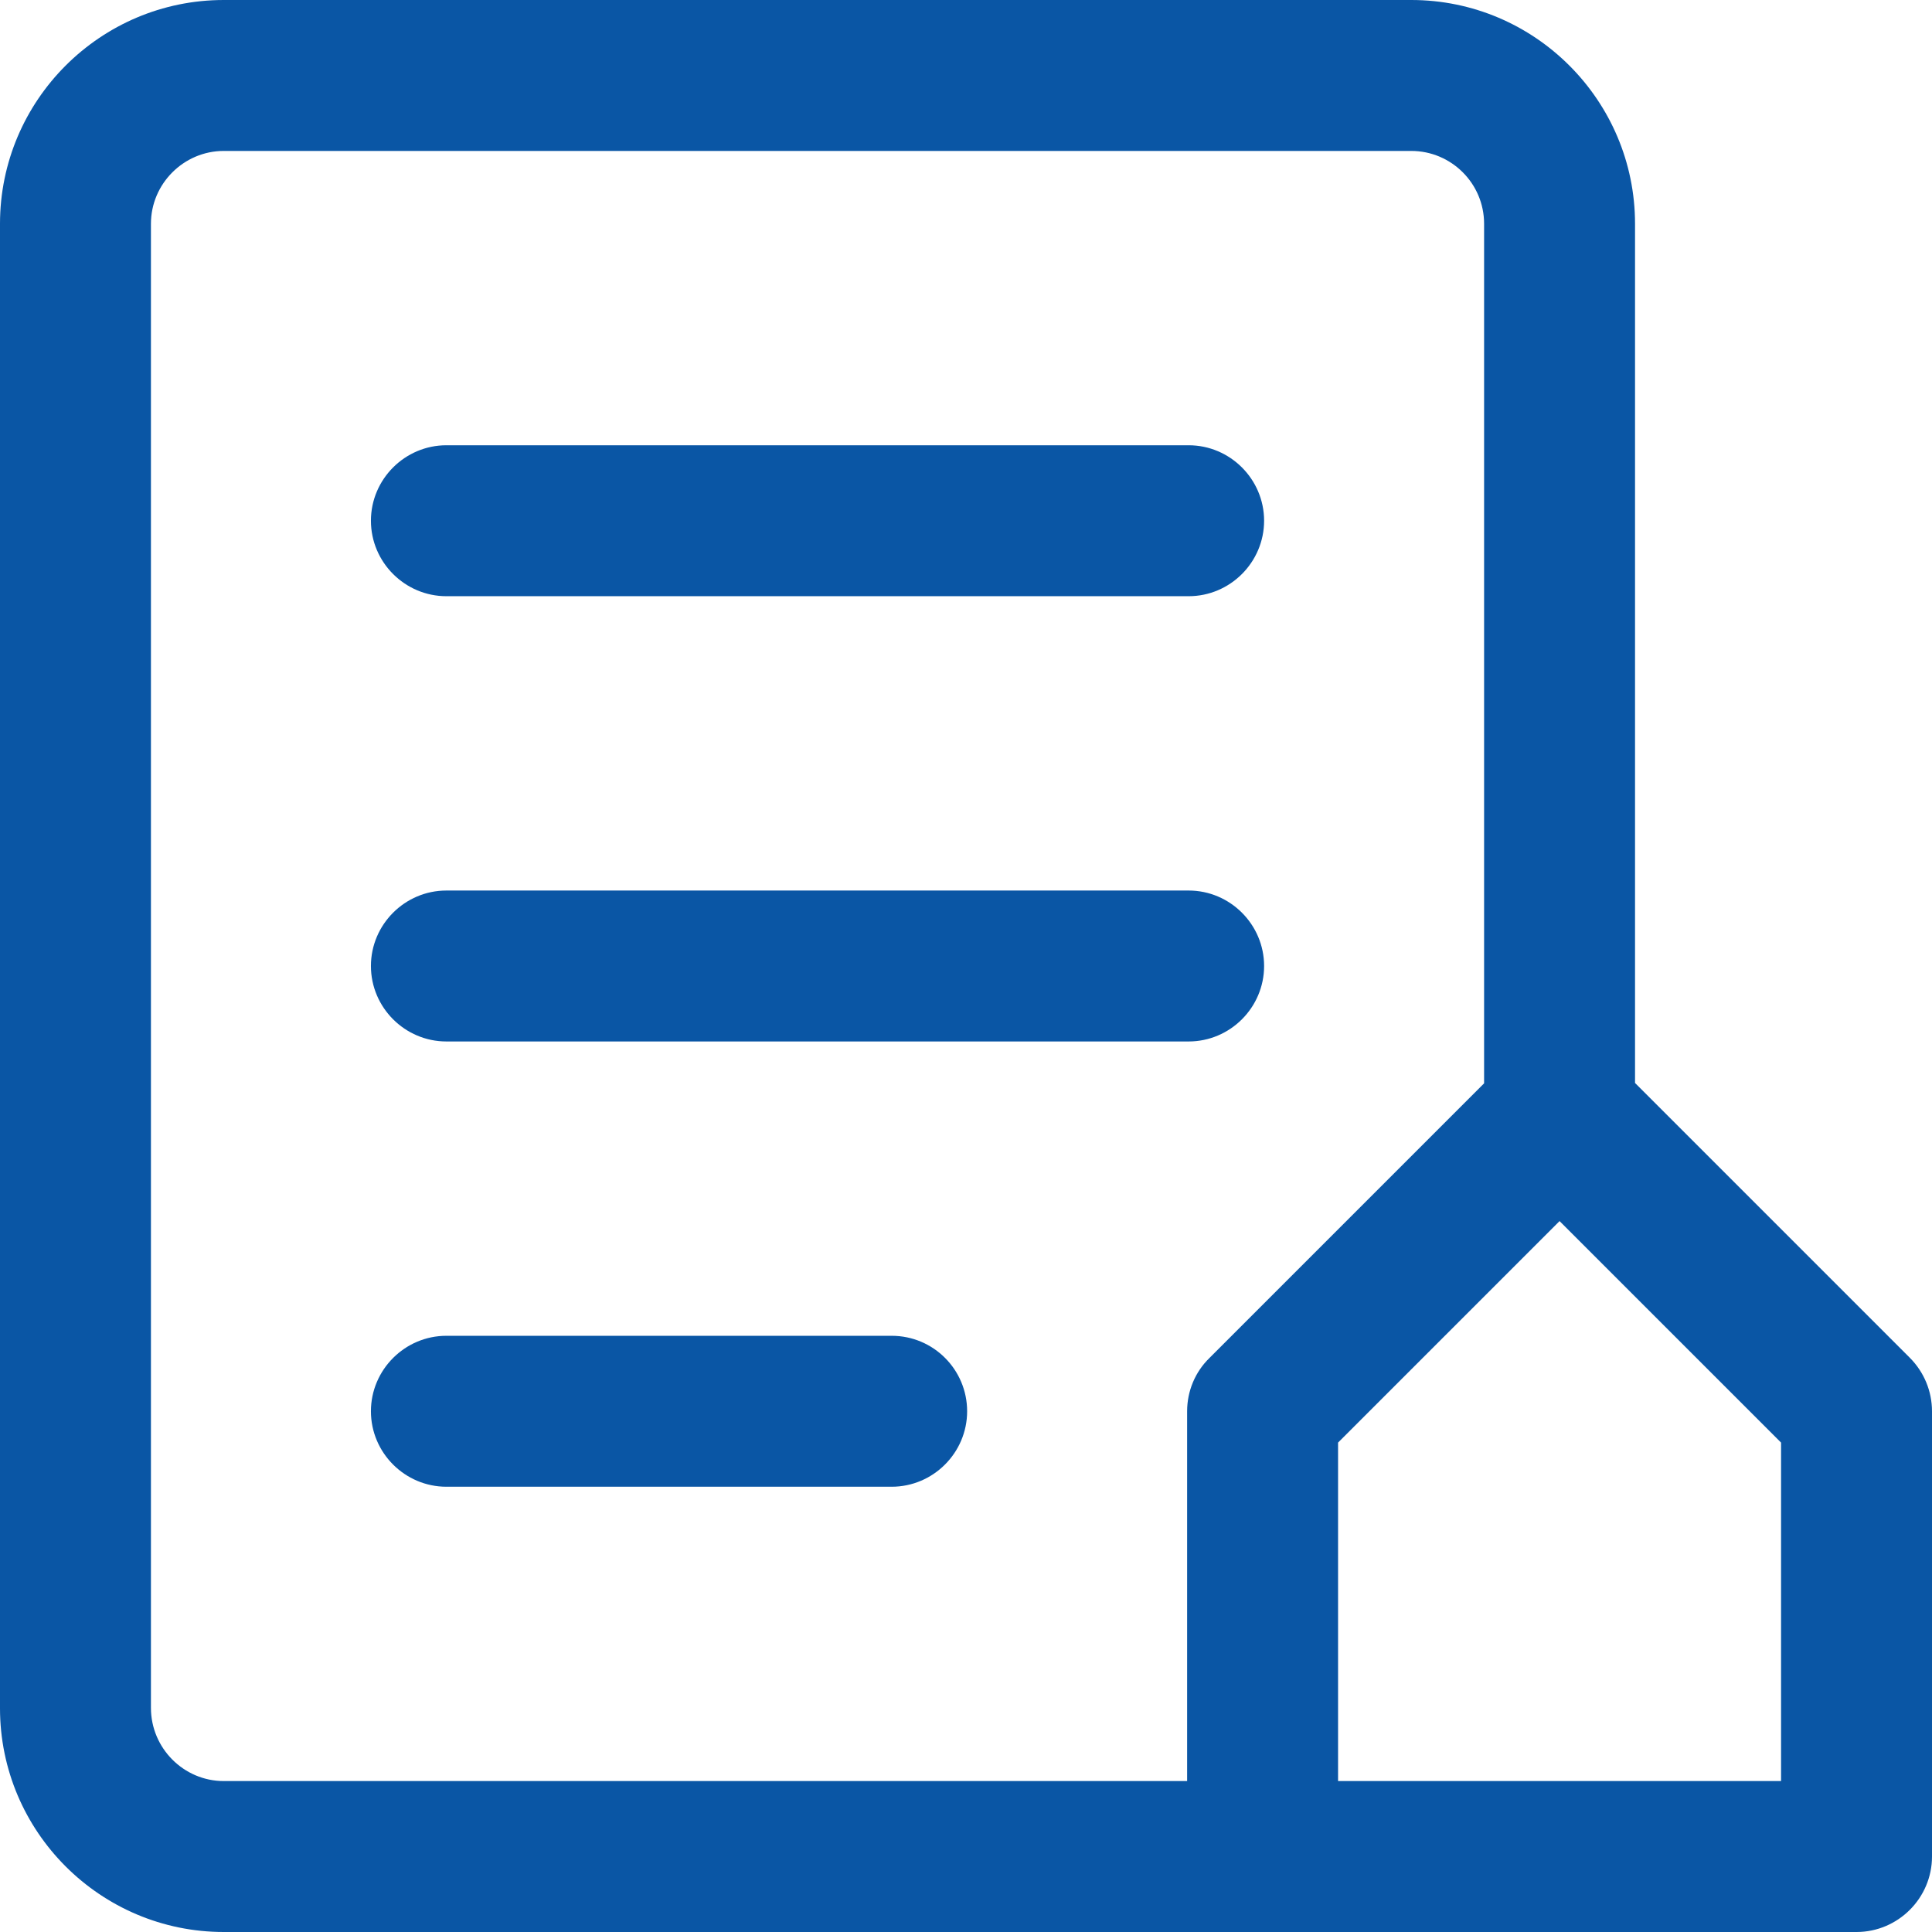 <?xml version="1.0" encoding="utf-8"?>
<!-- Generator: Adobe Illustrator 23.0.3, SVG Export Plug-In . SVG Version: 6.00 Build 0)  -->
<svg version="1.1" id="Layer_1" xmlns="http://www.w3.org/2000/svg" xmlns:xlink="http://www.w3.org/1999/xlink" x="0px" y="0px"
	 viewBox="0 0 512 512" style="enable-background:new 0 0 512 512;" xml:space="preserve">
<style type="text/css">
	.st0{fill:#0A56A5;}
</style>
<path class="st0" d="M98.3,138c0-11,9-20,20-20H315c11,0,20,9,20,20s-9,20-20,20H118.3C107.3,158,98.3,149,98.3,138z M118.3,276H315
	c11,0,20-9,20-20s-9-20-20-20H118.3c-11,0-20,9-20,20S107.3,276,118.3,276z M236.3,354h-118c-11,0-20,9-20,20s9,20,20,20h118
	c11,0,20-9,20-20S247.4,354,236.3,354z M512,374v118c0,11-9,20-20,20c-12.5,0-420.7,0-432.7,0C26.6,512,0,485.4,0,452.7V59.3
	C0,26.6,26.6,0,59.3,0H374c32.7,0,59.3,26.6,59.3,59.3v227.7l72.8,72.8C509.9,363.6,512,368.7,512,374z M59.3,472h255.3v-98
	c0-5.3,2.1-10.4,5.9-14.1l72.8-72.8V59.3c0-10.7-8.7-19.3-19.3-19.3H59.3C48.7,40,40,48.7,40,59.3v393.3C40,463.3,48.7,472,59.3,472
	z M472,382.3l-58.7-58.7l-58.7,58.7V472H472V382.3z"/>
</svg>
